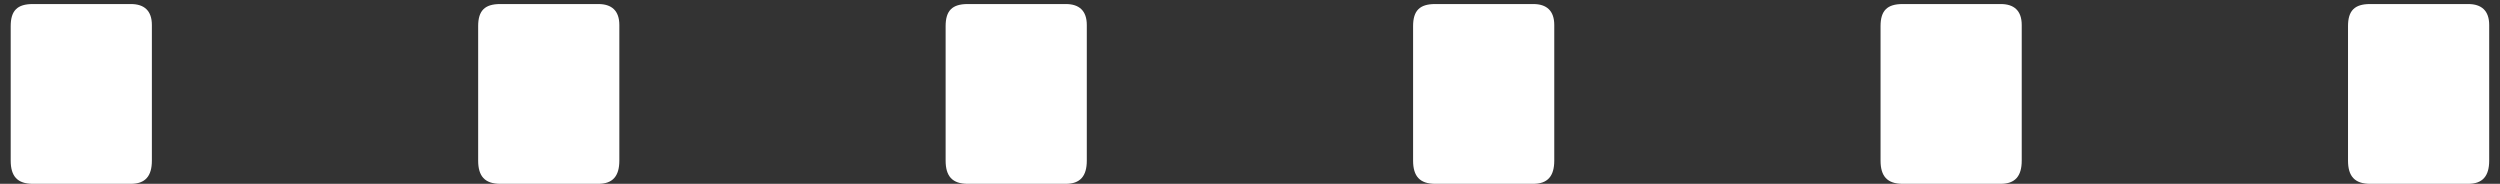 <svg xmlns="http://www.w3.org/2000/svg" width="68" height="5" viewBox="0 0 68 5" fill="none"><rect x="0" y="0" width="68" height="5" fill="#333333" stroke="none"/><path d="M4.131 0.68V4.37C4.131 4.79 3.951 5 3.561 5H0.891C0.471 5 0.291 4.79 0.291 4.37V0.71C0.291 0.29 0.471 0.11 0.891 0.11H3.561C3.921 0.11 4.131 0.29 4.131 0.68ZM16.846 0.68V4.37C16.846 4.79 16.666 5 16.276 5H13.606C13.186 5 13.006 4.79 13.006 4.37V0.71C13.006 0.29 13.186 0.11 13.606 0.11H16.276C16.636 0.11 16.846 0.29 16.846 0.68ZM29.561 0.68V4.37C29.561 4.79 29.381 5 28.991 5H26.321C25.901 5 25.721 4.79 25.721 4.37V0.71C25.721 0.29 25.901 0.11 26.321 0.11H28.991C29.351 0.11 29.561 0.29 29.561 0.68ZM42.276 0.68V4.37C42.276 4.79 42.096 5 41.706 5H39.036C38.616 5 38.436 4.79 38.436 4.37V0.71C38.436 0.29 38.616 0.11 39.036 0.11H41.706C42.066 0.11 42.276 0.29 42.276 0.68ZM54.991 0.68V4.37C54.991 4.79 54.811 5 54.421 5H51.751C51.331 5 51.151 4.79 51.151 4.37V0.71C51.151 0.29 51.331 0.11 51.751 0.11H54.421C54.781 0.11 54.991 0.29 54.991 0.68ZM67.706 0.68V4.37C67.706 4.79 67.526 5 67.136 5H64.466C64.046 5 63.866 4.79 63.866 4.37V0.71C63.866 0.29 64.046 0.11 64.466 0.11H67.136C67.496 0.11 67.706 0.29 67.706 0.68Z" fill="white"></path></svg>